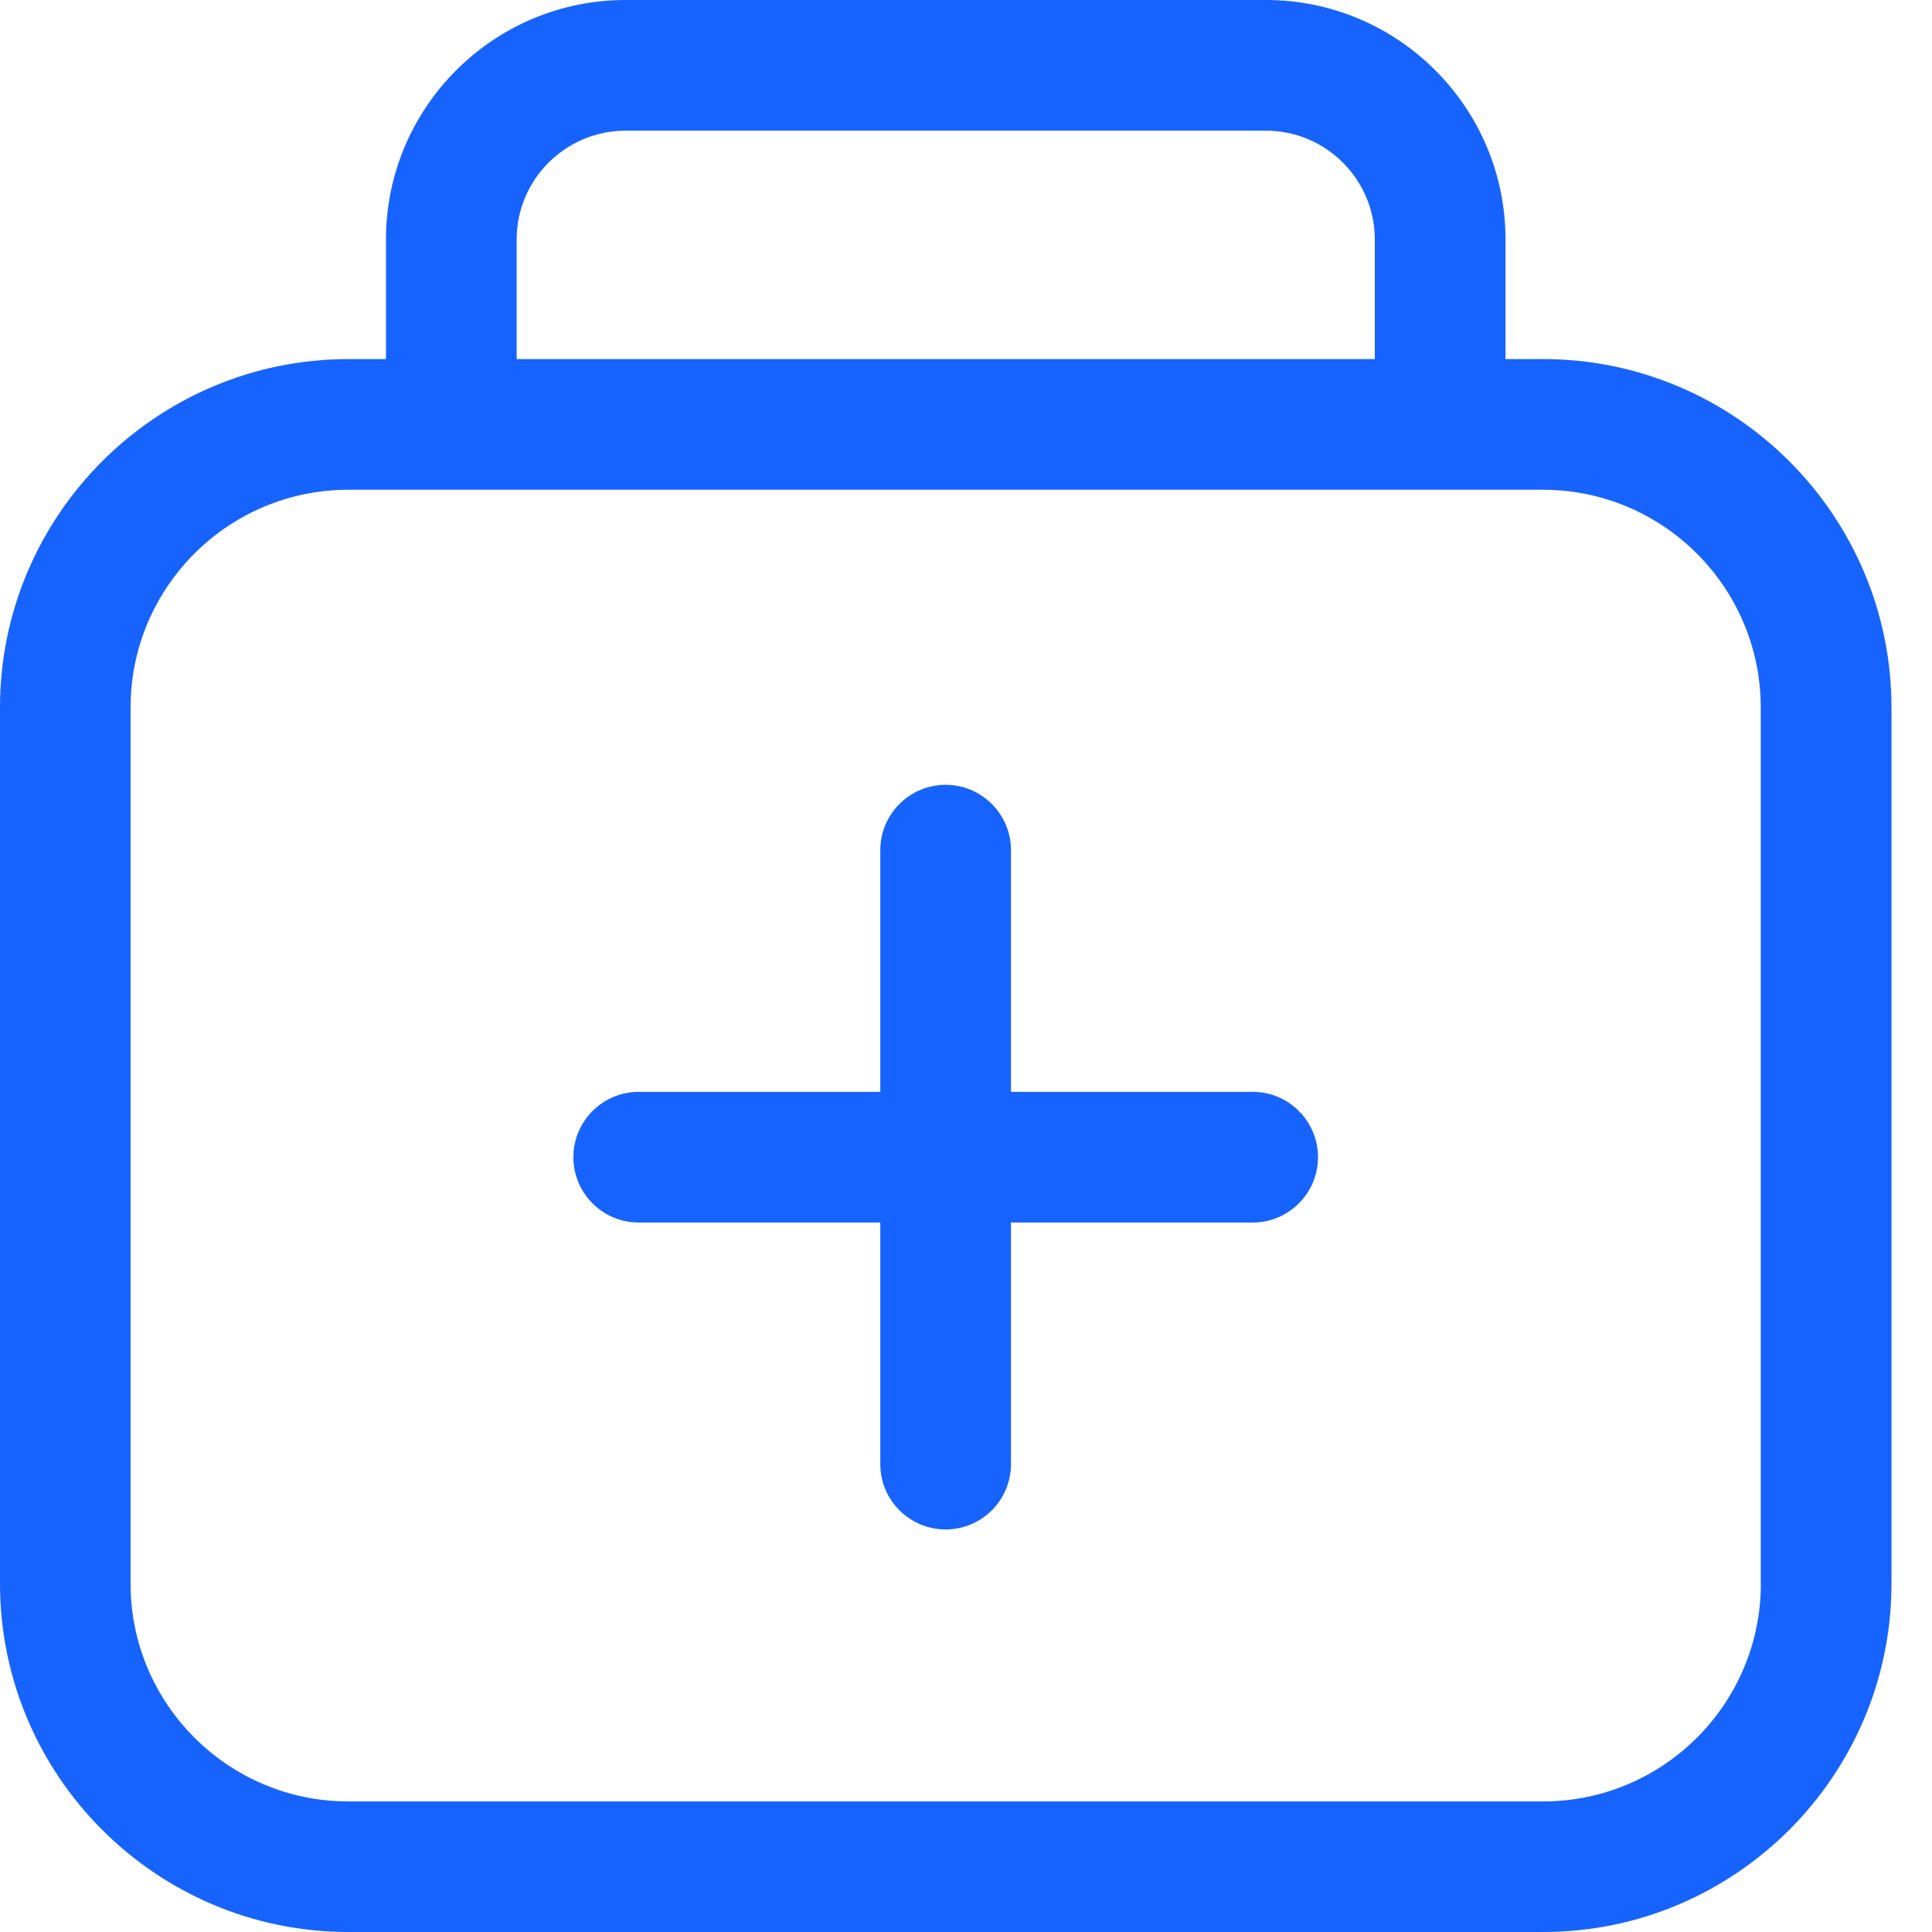 <?xml version="1.0" encoding="UTF-8"?>
<svg width="36px" height="36px" viewBox="0 0 36 36" version="1.1" xmlns="http://www.w3.org/2000/svg" xmlns:xlink="http://www.w3.org/1999/xlink">
    <title>编组</title>
    <g id="ME官网V5" stroke="none" stroke-width="1" fill="none" fill-rule="evenodd">
        <g id="编组" fill="#1763FF" fill-rule="nonzero">
            <path d="M23.589,0 C26.05,0 28.053,2.002 28.053,4.463 L28.053,4.463 L28.053,6.691 L28.753,6.691 C32.332,6.691 35.245,9.605 35.245,13.183 L35.245,13.183 L35.245,29.508 C35.245,33.087 32.332,36 28.753,36 L28.753,36 L6.492,36 C2.913,36 0,33.087 0,29.508 L0,29.508 L0,13.183 C0,9.605 2.913,6.691 6.492,6.691 L6.492,6.691 L7.192,6.691 L7.192,4.463 C7.192,2.002 9.195,0 11.656,0 L11.656,0 Z M28.751,9.126 L6.49,9.126 C4.252,9.126 2.433,10.946 2.433,13.183 L2.433,13.183 L2.433,29.51 C2.433,31.748 4.252,33.567 6.49,33.567 L6.49,33.567 L28.753,33.567 C30.991,33.567 32.811,31.748 32.811,29.51 L32.811,29.51 L32.809,29.51 L32.809,13.183 C32.809,10.946 30.989,9.126 28.751,9.126 L28.751,9.126 Z M17.621,14.624 C18.292,14.624 18.838,15.17 18.838,15.841 L18.838,15.841 L18.838,20.345 L23.342,20.345 C24.014,20.345 24.559,20.891 24.559,21.563 C24.559,22.234 24.014,22.78 23.342,22.78 L23.342,22.78 L18.838,22.78 L18.838,27.282 C18.838,27.954 18.292,28.499 17.621,28.499 C16.949,28.499 16.403,27.954 16.403,27.282 L16.403,27.282 L16.403,22.78 L11.901,22.78 C11.23,22.78 10.684,22.234 10.684,21.563 C10.684,20.891 11.23,20.345 11.901,20.345 L11.901,20.345 L16.403,20.345 L16.403,15.841 C16.403,15.17 16.949,14.624 17.621,14.624 Z M23.589,2.435 L11.656,2.435 C10.538,2.435 9.627,3.346 9.627,4.463 L9.627,4.463 L9.627,6.691 L25.618,6.691 L25.618,4.463 C25.618,3.346 24.707,2.435 23.589,2.435 L23.589,2.435 Z" id="形状结合"></path>
        </g>
    </g>
</svg>